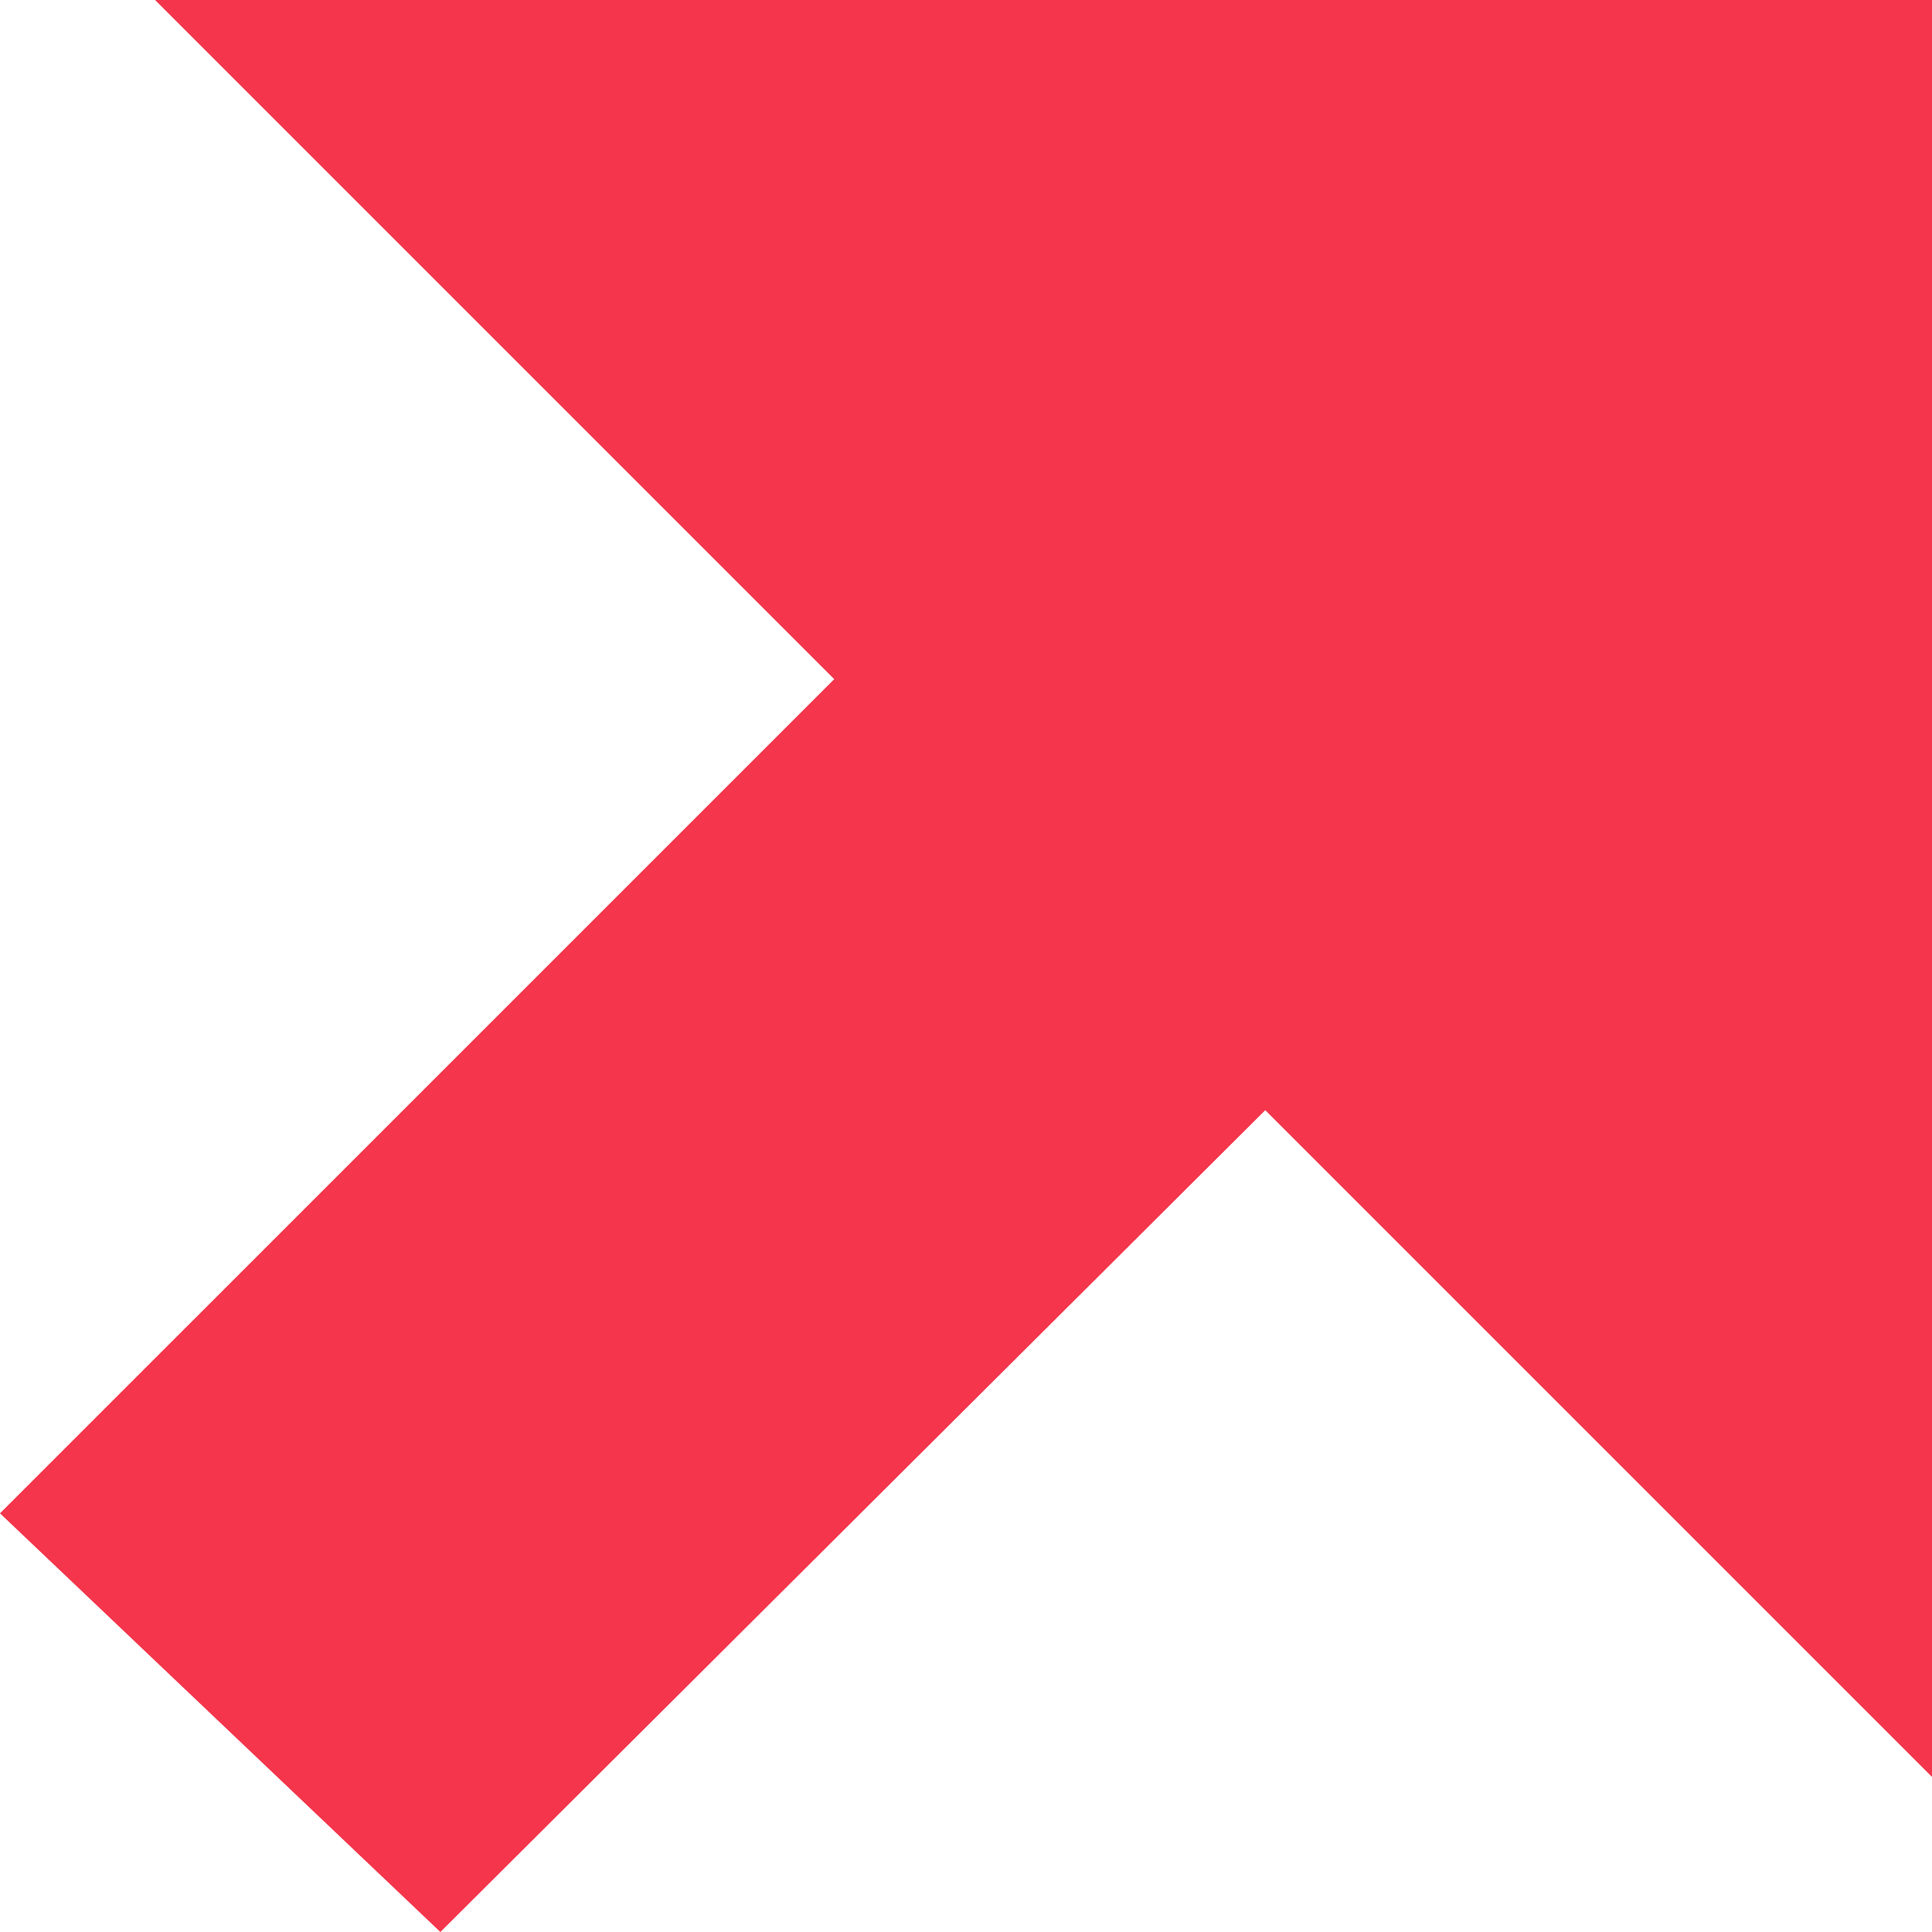 <?xml version="1.0" encoding="UTF-8"?> <svg xmlns="http://www.w3.org/2000/svg" width="30" height="30" viewBox="0 0 30 30" fill="none"><path d="M12.954 10.546L0 23.499L6.838 30L19.647 17.239L30 27.592V0H2.408L12.954 10.546Z" fill="#F4354B"></path></svg> 